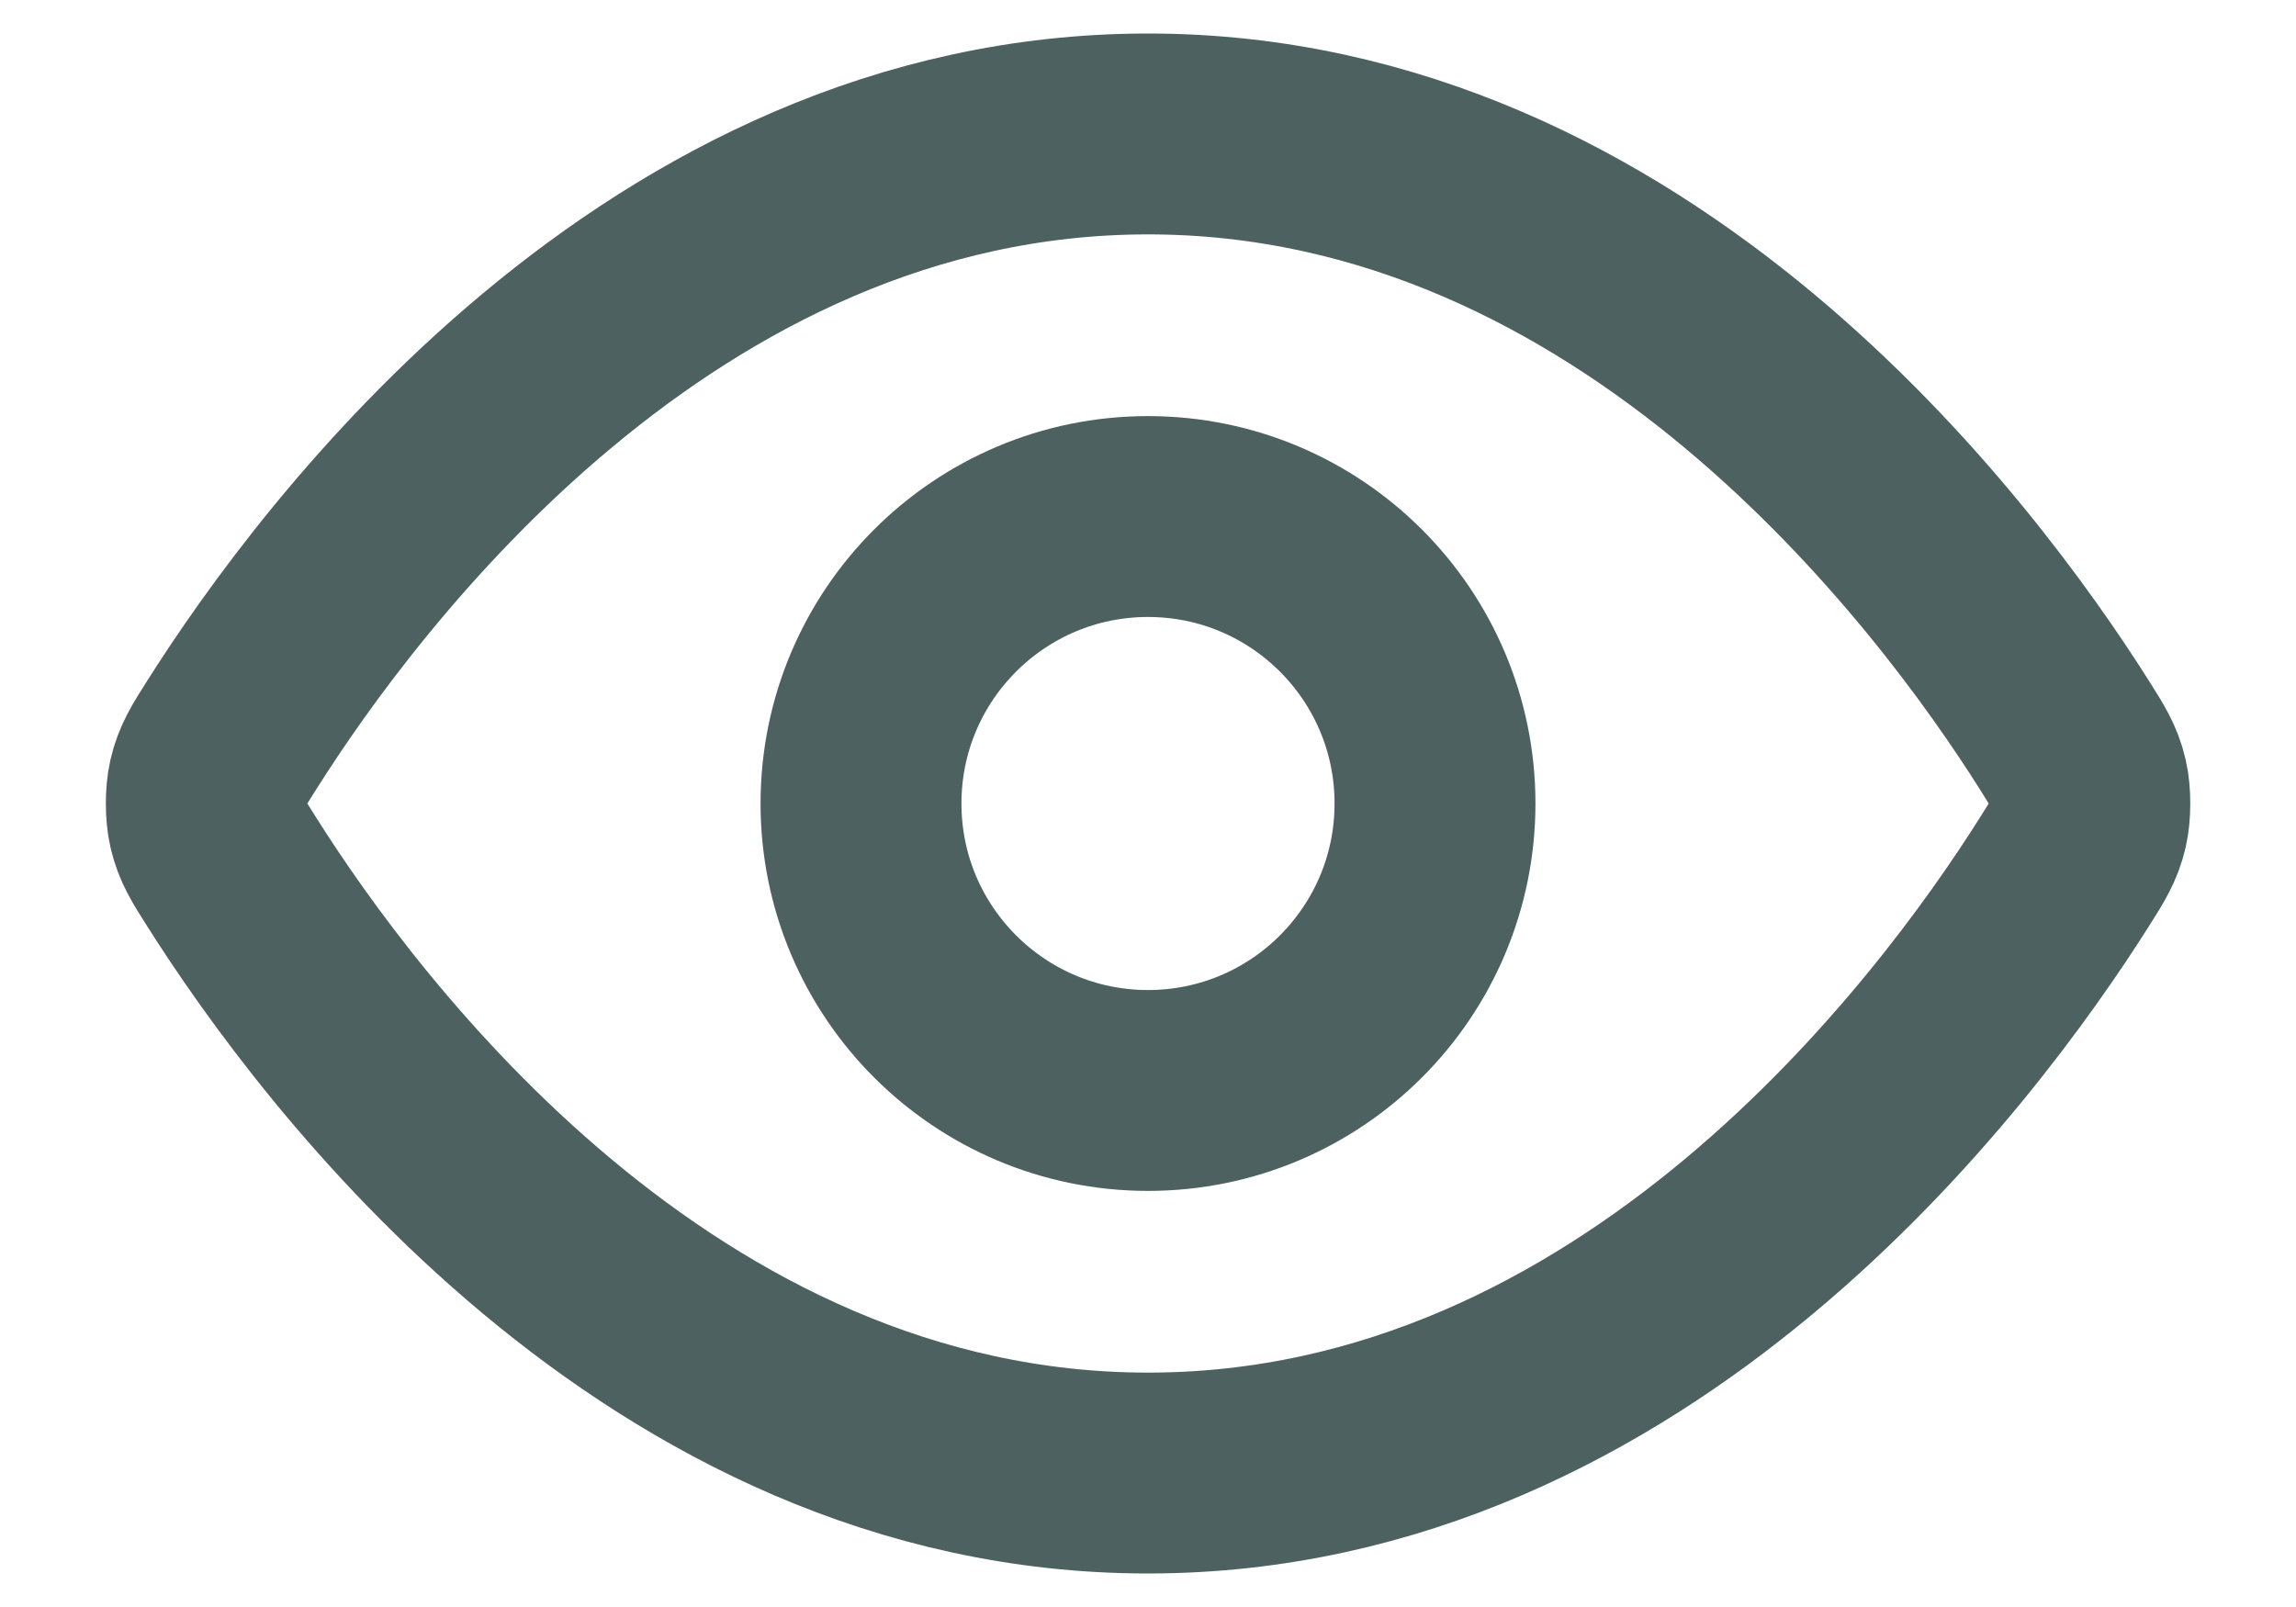<svg width="20" height="14" viewBox="0 0 20 14" fill="none" xmlns="http://www.w3.org/2000/svg">
<path d="M2.017 7.594C1.903 7.415 1.847 7.325 1.815 7.186C1.791 7.082 1.791 6.918 1.815 6.814C1.847 6.675 1.903 6.585 2.017 6.406C2.955 4.921 5.746 1.167 10 1.167C14.255 1.167 17.046 4.921 17.984 6.406C18.097 6.585 18.154 6.675 18.186 6.814C18.21 6.918 18.21 7.082 18.186 7.186C18.154 7.325 18.097 7.415 17.984 7.594C17.046 9.079 14.255 12.833 10 12.833C5.746 12.833 2.955 9.079 2.017 7.594Z" stroke="#4D6161" stroke-width="1.75" stroke-linecap="round" stroke-linejoin="round"/>
<path d="M10 9.5C11.381 9.5 12.5 8.381 12.5 7C12.5 5.619 11.381 4.5 10 4.5C8.62 4.5 7.5 5.619 7.5 7C7.5 8.381 8.62 9.5 10 9.5Z" stroke="#4D6161" stroke-width="1.75" stroke-linecap="round" stroke-linejoin="round"/>
</svg>
